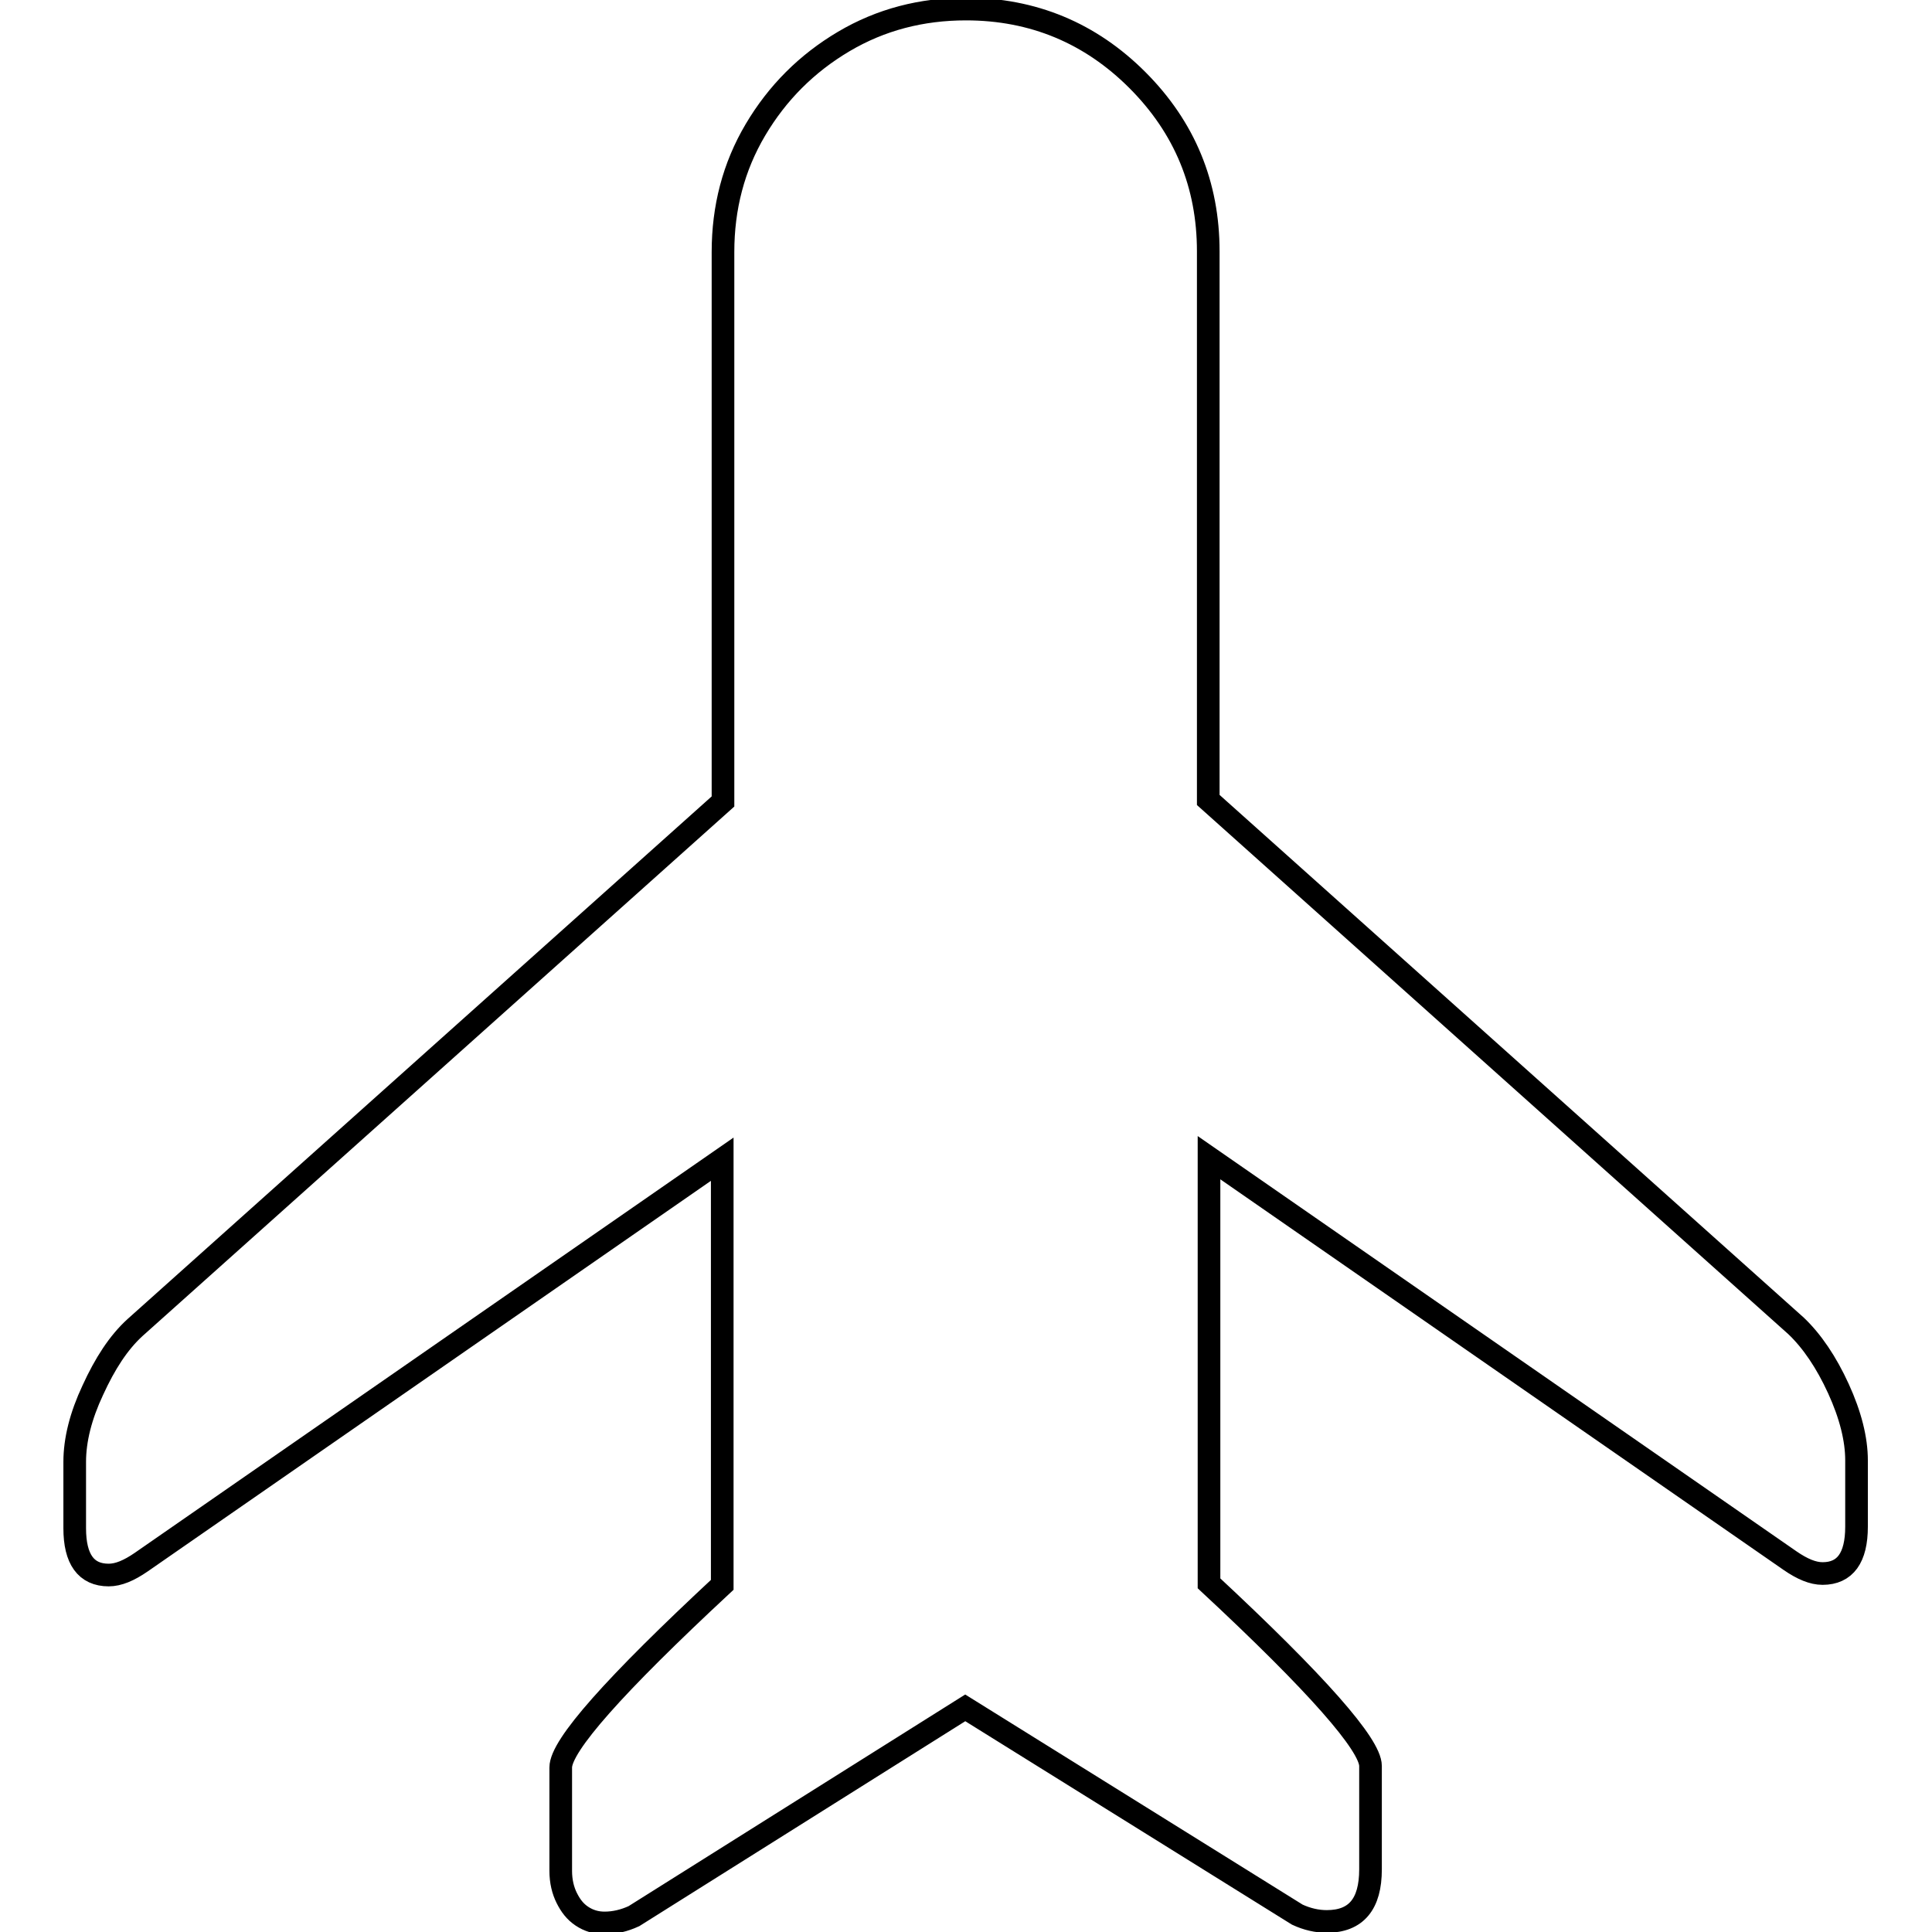 <?xml version="1.0" encoding="utf-8"?>
<!-- Svg Vector Icons : http://www.onlinewebfonts.com/icon -->
<!DOCTYPE svg PUBLIC "-//W3C//DTD SVG 1.1//EN" "http://www.w3.org/Graphics/SVG/1.1/DTD/svg11.dtd">
<svg version="1.1" xmlns="http://www.w3.org/2000/svg" xmlns:xlink="http://www.w3.org/1999/xlink" x="0px" y="0px" viewBox="0 0 256 256" enable-background="new 0 0 256 256" xml:space="preserve">
<g><g><g><path stroke-width="3" fill-opacity="0" stroke="#000000"  d="M84,253.9c-1.3,0.6-2.6,0.9-3.9,0.9c-1.1,0-2.1-0.3-3-0.9c-0.9-0.6-1.5-1.4-2-2.4c-0.5-1-0.8-2.2-0.8-3.6v-13.7c0-2.9,7.1-10.9,21.4-24.2v-56.4l-77,53.4c-1.6,1.1-3,1.7-4.3,1.7c-3,0-4.5-2.1-4.5-6.2v-8.8c0-2.9,0.8-6.1,2.4-9.5c1.6-3.5,3.4-6.3,5.6-8.3l77.9-69.7V33.4c0-5.9,1.4-11.3,4.3-16.2s6.8-8.8,11.7-11.7c4.9-2.9,10.3-4.3,16.2-4.3c8.9,0,16.5,3.2,22.7,9.4c6.3,6.3,9.4,13.9,9.4,22.7v72.7l77.9,69.7c2.1,2,4,4.8,5.6,8.3c1.6,3.5,2.4,6.7,2.4,9.5v8.8c0,4.1-1.5,6.2-4.5,6.2c-1.3,0-2.7-0.6-4.3-1.7l-77-53.4v56.4c14.3,13.3,21.4,21.4,21.4,24.2v13.7c0,4.6-1.9,6.9-5.8,6.9c-1.3,0-2.6-0.3-3.9-0.9l-44-27.4L84,253.9z"/></g></g></g>
</svg>